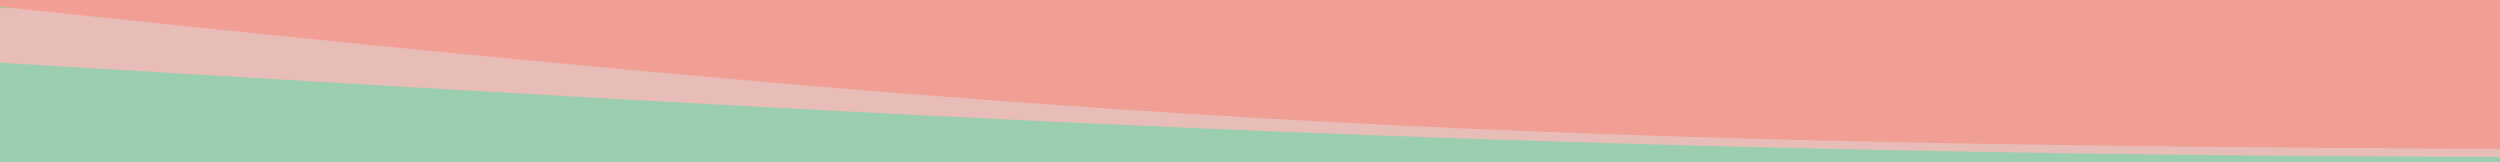<svg width="1851.968" height="120" viewBox="0 0 490 31.75" xmlns="http://www.w3.org/2000/svg"><path style="fill:#9bceaf;fill-opacity:1;stroke:none;stroke-width:.265px;stroke-linecap:butt;stroke-linejoin:miter;stroke-opacity:1" d="M-4.142 106.773h499.858v47.921H-3.181Z" transform="translate(2.026 -109.034)"/><path style="fill:#e8bdb8;fill-opacity:1;stroke:none;stroke-width:.265px;stroke-linecap:butt;stroke-linejoin:miter;stroke-opacity:1" d="m-2.026 110.622 490-1.588v30.753c-194.172-.464-319.163-8.222-490-18.458" transform="translate(2.026 -109.034)"/><path style="fill:#f19f95;fill-opacity:1;stroke:none;stroke-width:.278px;stroke-linecap:butt;stroke-linejoin:miter;stroke-opacity:1" d="M-2.026 106.773h490v31.426c-203.227-.781-284.825-6.173-490-27.83" transform="translate(2.026 -109.034)"/><path style="fill:#000;fill-opacity:0;stroke:none;stroke-width:.265px;stroke-linecap:butt;stroke-linejoin:miter;stroke-opacity:1" d="M116.21 139.795s135.058-16.342 204.75-16.342c69.692 0 176.392 5.287 176.392 5.287l-9.378 12.343-372.244 4.48" fill="none" transform="translate(2.026 -109.034)"/></svg>